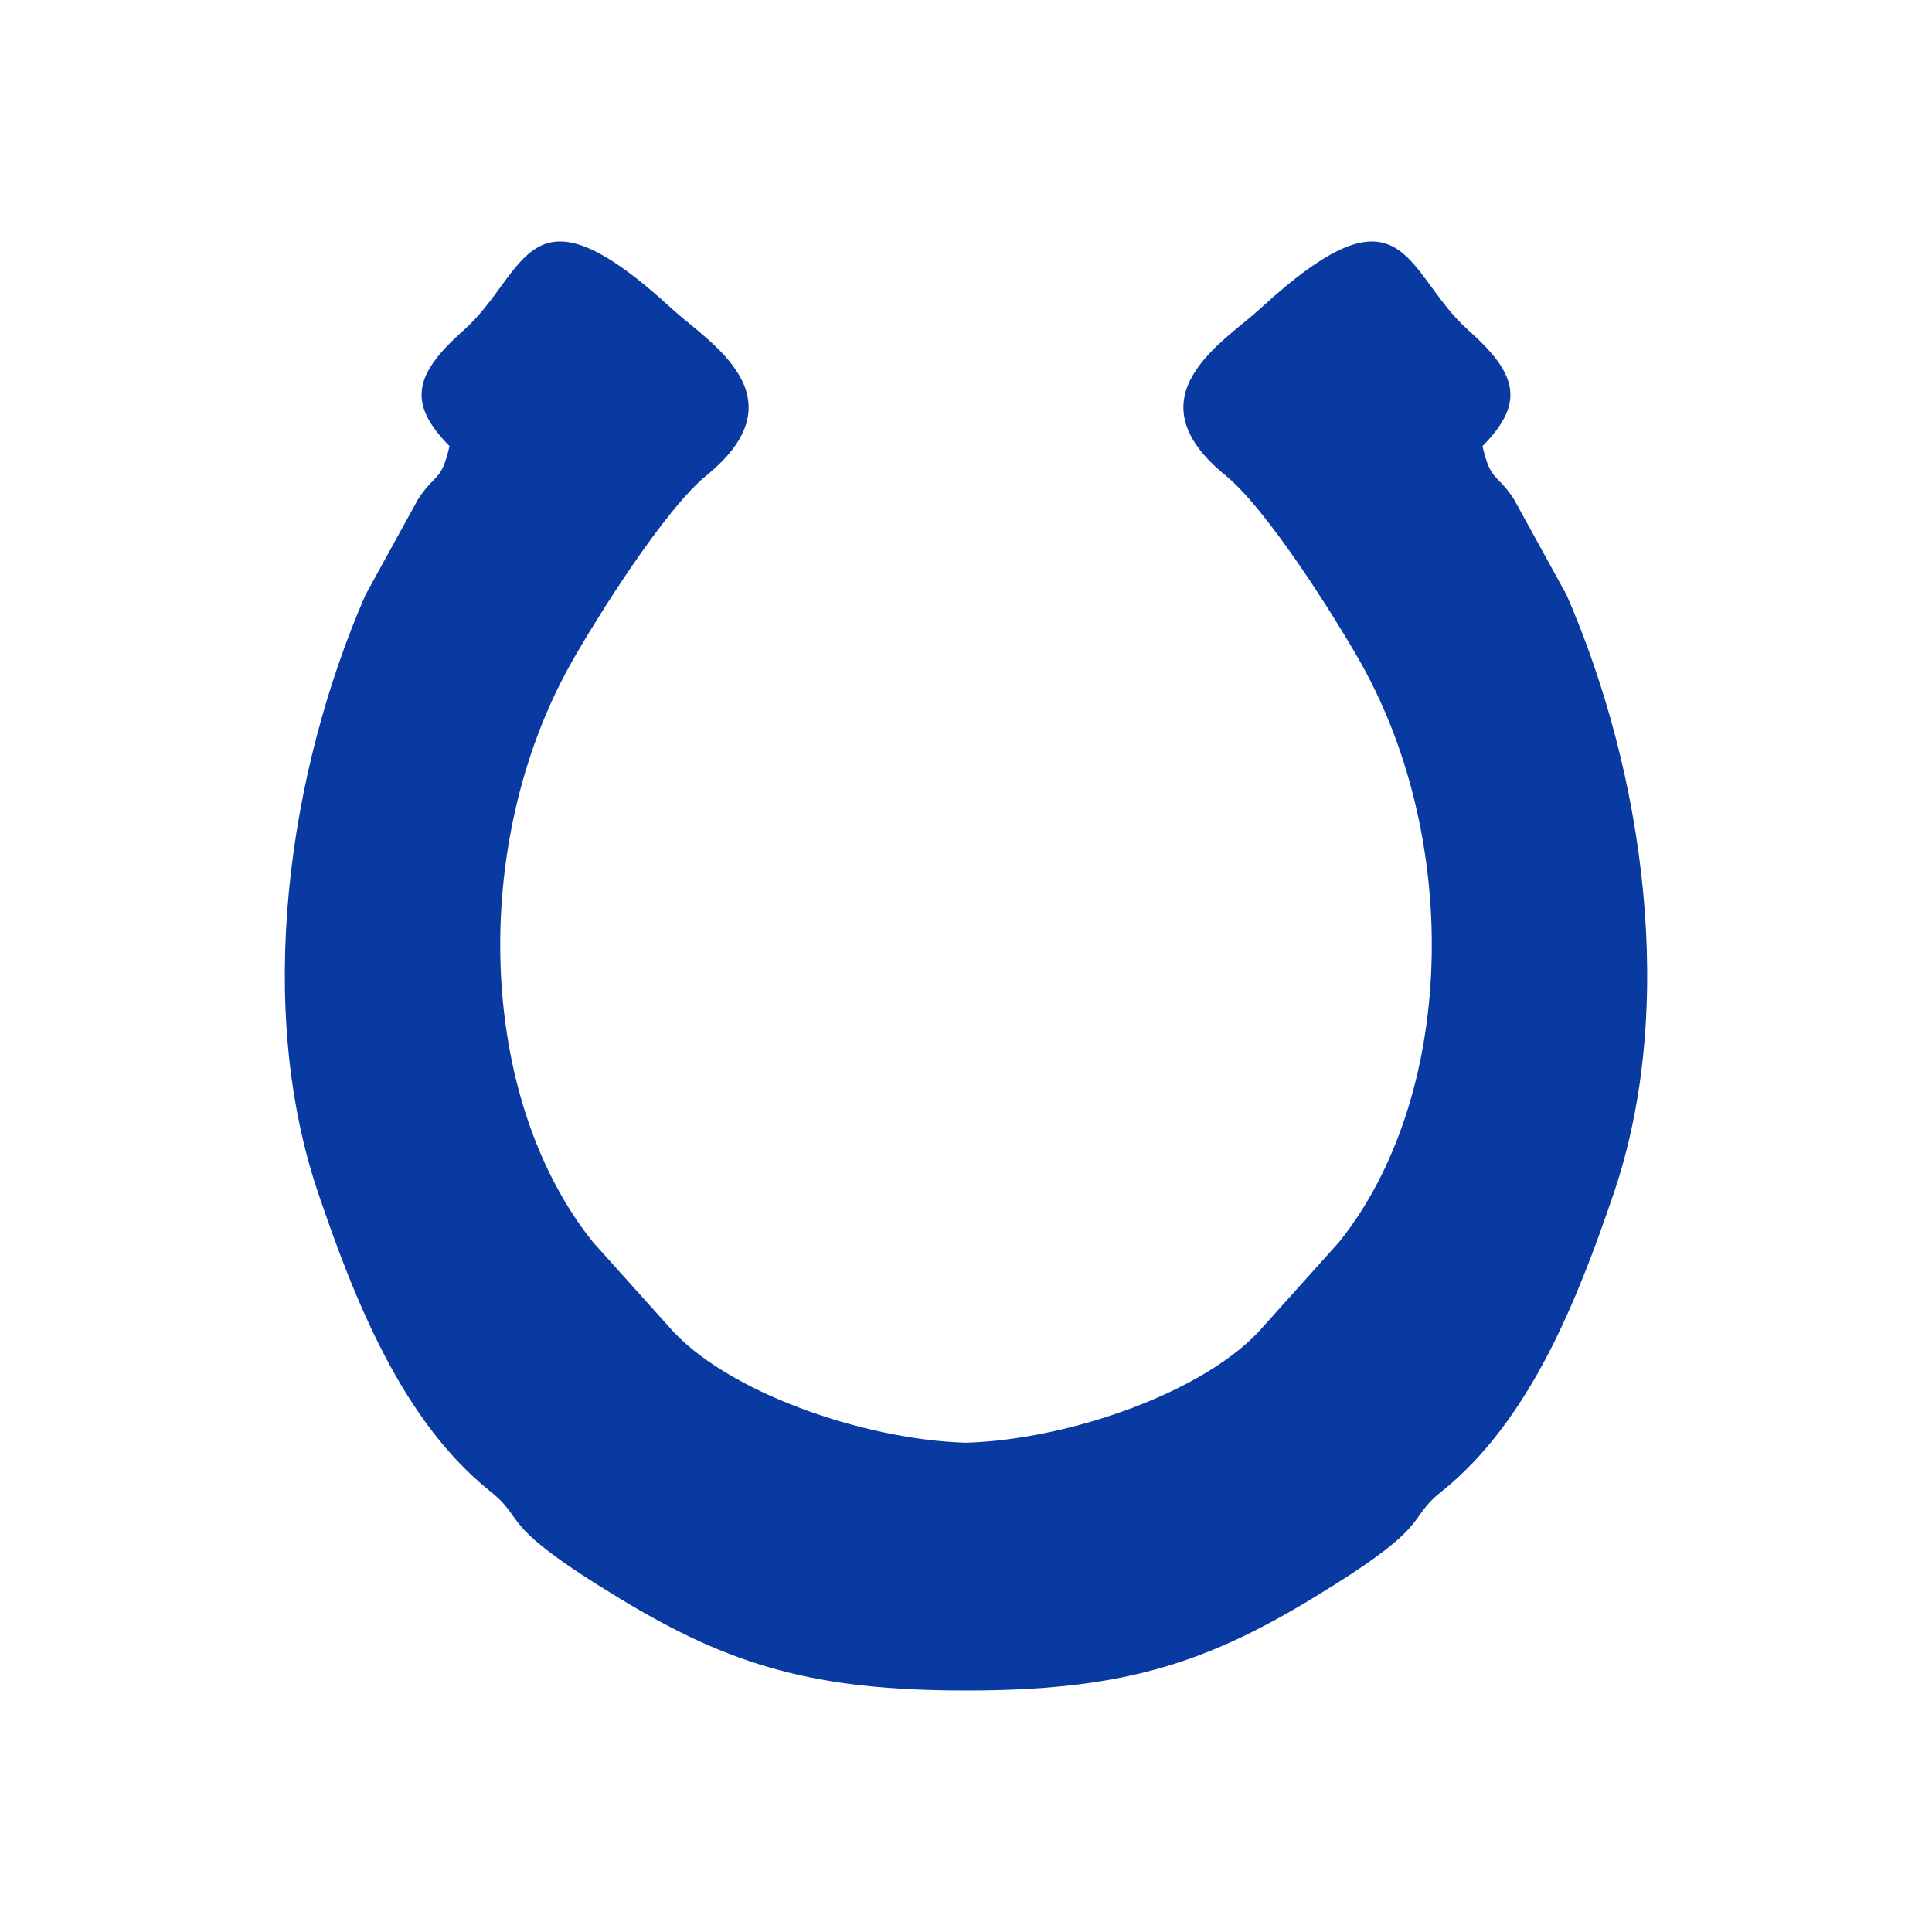 <?xml version="1.0" encoding="UTF-8"?>
<!DOCTYPE svg PUBLIC "-//W3C//DTD SVG 1.1//EN" "http://www.w3.org/Graphics/SVG/1.1/DTD/svg11.dtd">
<!-- Creator: CorelDRAW 2018 (64-Bit Evaluation Version) -->
<svg xmlns="http://www.w3.org/2000/svg" xml:space="preserve" width="120px" height="120px" version="1.1" style="shape-rendering:geometricPrecision; text-rendering:geometricPrecision; image-rendering:optimizeQuality; fill-rule:evenodd; clip-rule:evenodd"
viewBox="0 0 120 120"
 xmlns:xlink="http://www.w3.org/1999/xlink">
 <defs>
  <style type="text/css">
   <![CDATA[
    .fil0 {fill:#093AA1}
   ]]>
  </style>
 </defs>
 <g id="Layer_x0020_1">
  <path class="fil0" d="M60 89.61c-6.39,-0.18 -15,-3.19 -18.45,-7.2l-4.72 -5.26c-7.18,-8.96 -7.65,-24.7 -1.4,-35.89 1.6,-2.85 5.85,-9.62 8.45,-11.73 6.01,-4.89 0.09,-8.3 -2.11,-10.32 -9.11,-8.38 -8.97,-2.26 -12.96,1.29 -3.07,2.73 -3.55,4.52 -0.89,7.21 -0.52,2.26 -0.87,1.63 -1.96,3.31l-3.26 5.93c-4.82,11.06 -6.88,25.59 -2.92,37.2 2.25,6.61 5.2,14.1 10.67,18.48 2.35,1.87 0.26,1.94 8.07,6.67 6.9,4.19 12.14,5.7 21.48,5.7 9.34,0 14.58,-1.51 21.48,-5.7 7.81,-4.73 5.72,-4.8 8.07,-6.67 5.47,-4.38 8.42,-11.87 10.67,-18.48 3.96,-11.61 1.9,-26.14 -2.92,-37.2l-3.26 -5.93c-1.09,-1.68 -1.44,-1.05 -1.96,-3.31 2.66,-2.69 2.18,-4.48 -0.89,-7.21 -3.99,-3.55 -3.85,-9.67 -12.96,-1.29 -2.2,2.02 -8.12,5.43 -2.11,10.32 2.6,2.11 6.85,8.88 8.45,11.73 6.25,11.19 5.78,26.93 -1.4,35.89l-4.72 5.26c-3.45,4.01 -12.06,7.02 -18.45,7.2z"/>
 </g>
</svg>
